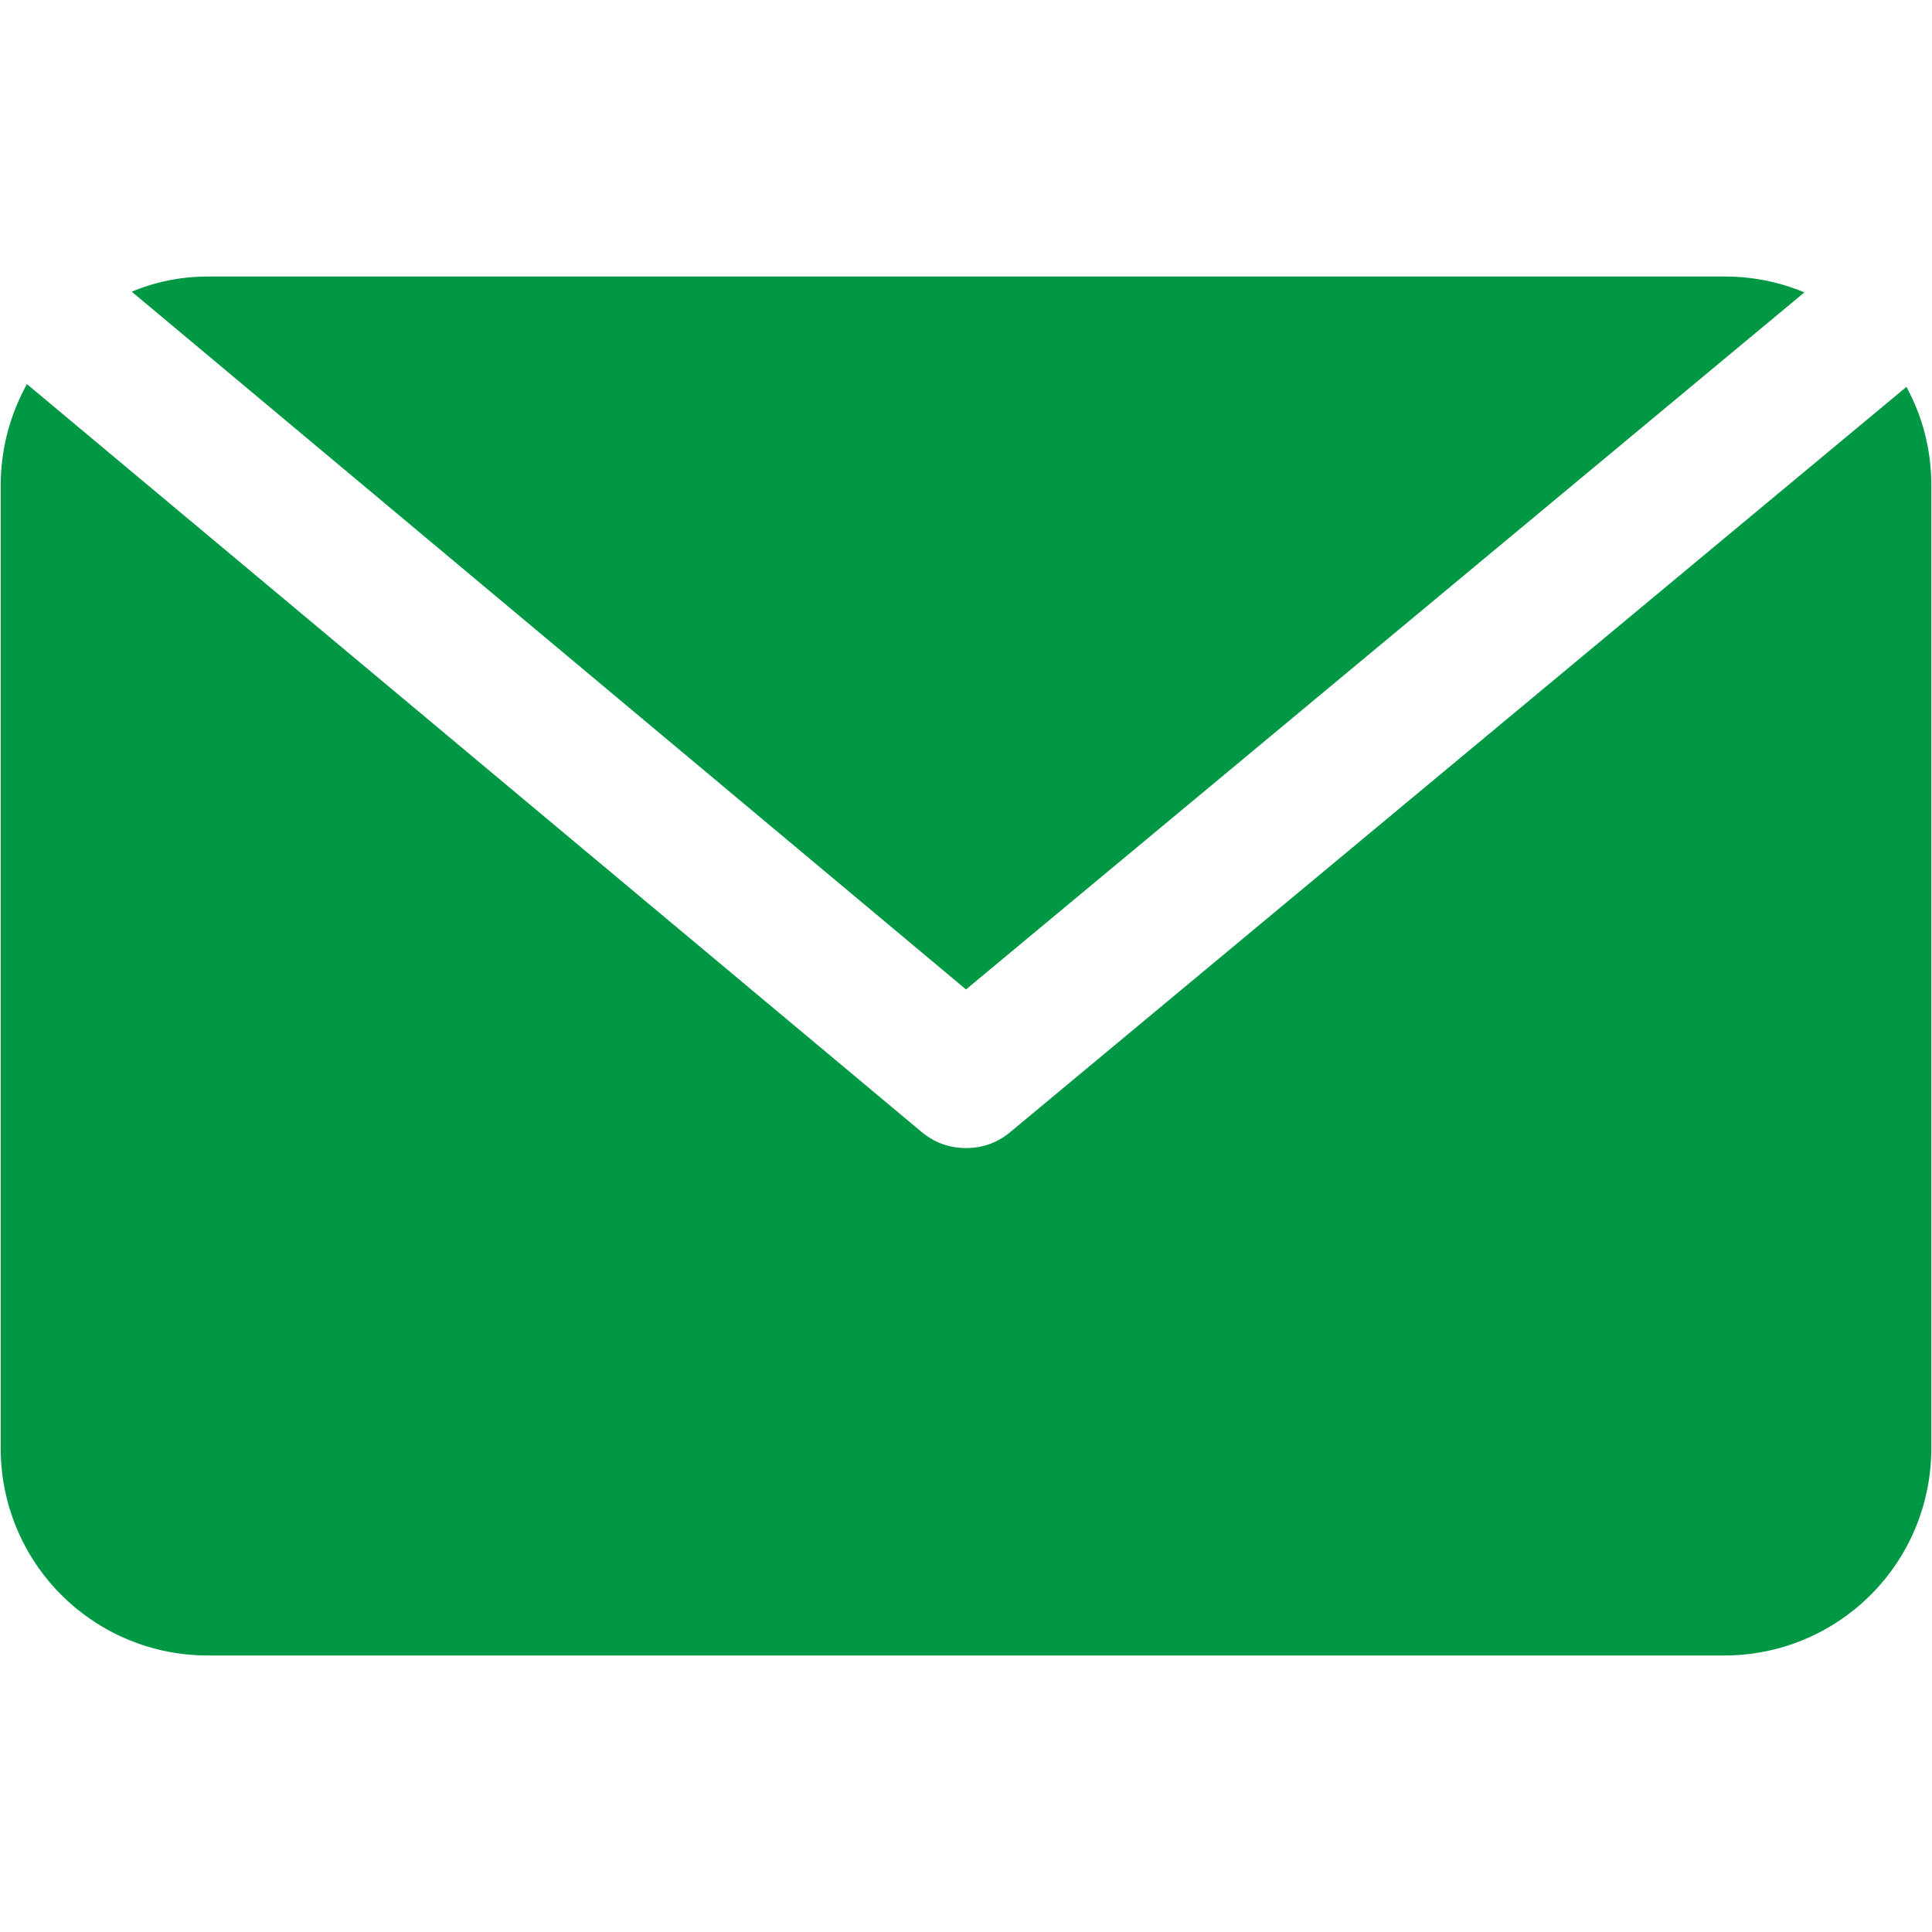 <?xml version="1.0" encoding="UTF-8"?>
<svg xmlns="http://www.w3.org/2000/svg" xmlns:xlink="http://www.w3.org/1999/xlink" width="200" zoomAndPan="magnify" viewBox="0 0 150 150" height="200" preserveAspectRatio="xMidYMid meet" version="1.0">
  <defs>
    <clipPath id="378c7e9989">
      <path d="M 10 21.469 L 141 21.469 L 141 77 L 10 77 Z M 10 21.469 " clip-rule="nonzero"></path>
    </clipPath>
    <clipPath id="f2a3859d08">
      <path d="M 0 29 L 150 29 L 150 128.719 L 0 128.719 Z M 0 29 " clip-rule="nonzero"></path>
    </clipPath>
  </defs>
  <g clip-path="url(#378c7e9989)">
    <path fill="#009844" d="M 140.094 22.699 C 138.105 21.875 136.035 21.465 133.883 21.469 L 16.117 21.469 C 14.074 21.473 12.113 21.863 10.227 22.645 L 75 76.82 Z M 140.094 22.699 " fill-opacity="1" fill-rule="nonzero"></path>
  </g>
  <g clip-path="url(#f2a3859d08)">
    <path fill="#009844" d="M 148.016 30.035 L 78.426 87.902 C 77.434 88.723 76.289 89.137 75 89.133 C 73.711 89.137 72.566 88.723 71.574 87.902 L 2.09 29.82 C 0.77 32.219 0.09 34.789 0.055 37.527 L 0.055 112.473 C 0.055 112.996 0.082 113.523 0.133 114.047 C 0.184 114.57 0.262 115.09 0.363 115.605 C 0.469 116.121 0.594 116.629 0.746 117.133 C 0.902 117.637 1.078 118.133 1.277 118.617 C 1.48 119.102 1.703 119.578 1.953 120.043 C 2.199 120.508 2.469 120.957 2.762 121.395 C 3.055 121.832 3.367 122.254 3.703 122.66 C 4.035 123.066 4.387 123.457 4.762 123.828 C 5.133 124.199 5.52 124.551 5.926 124.887 C 6.336 125.219 6.758 125.531 7.195 125.824 C 7.629 126.117 8.082 126.387 8.547 126.637 C 9.008 126.883 9.484 127.109 9.969 127.309 C 10.457 127.512 10.949 127.688 11.453 127.84 C 11.957 127.992 12.465 128.121 12.984 128.223 C 13.5 128.324 14.02 128.402 14.543 128.453 C 15.066 128.504 15.59 128.531 16.117 128.531 L 133.883 128.531 C 134.41 128.531 134.934 128.504 135.457 128.453 C 135.98 128.402 136.5 128.324 137.016 128.223 C 137.535 128.121 138.043 127.992 138.547 127.84 C 139.051 127.688 139.543 127.512 140.031 127.309 C 140.516 127.109 140.992 126.883 141.453 126.637 C 141.918 126.387 142.371 126.117 142.805 125.824 C 143.242 125.531 143.664 125.219 144.074 124.887 C 144.48 124.551 144.867 124.199 145.238 123.828 C 145.613 123.457 145.965 123.066 146.297 122.66 C 146.633 122.254 146.945 121.832 147.238 121.395 C 147.531 120.957 147.801 120.508 148.047 120.043 C 148.297 119.578 148.52 119.102 148.723 118.617 C 148.922 118.133 149.098 117.637 149.254 117.133 C 149.406 116.629 149.531 116.121 149.637 115.605 C 149.738 115.09 149.816 114.57 149.867 114.047 C 149.918 113.523 149.945 112.996 149.945 112.473 L 149.945 37.527 C 149.922 34.871 149.277 32.371 148.016 30.035 Z M 148.016 30.035 " fill-opacity="1" fill-rule="nonzero"></path>
  </g>
</svg>
